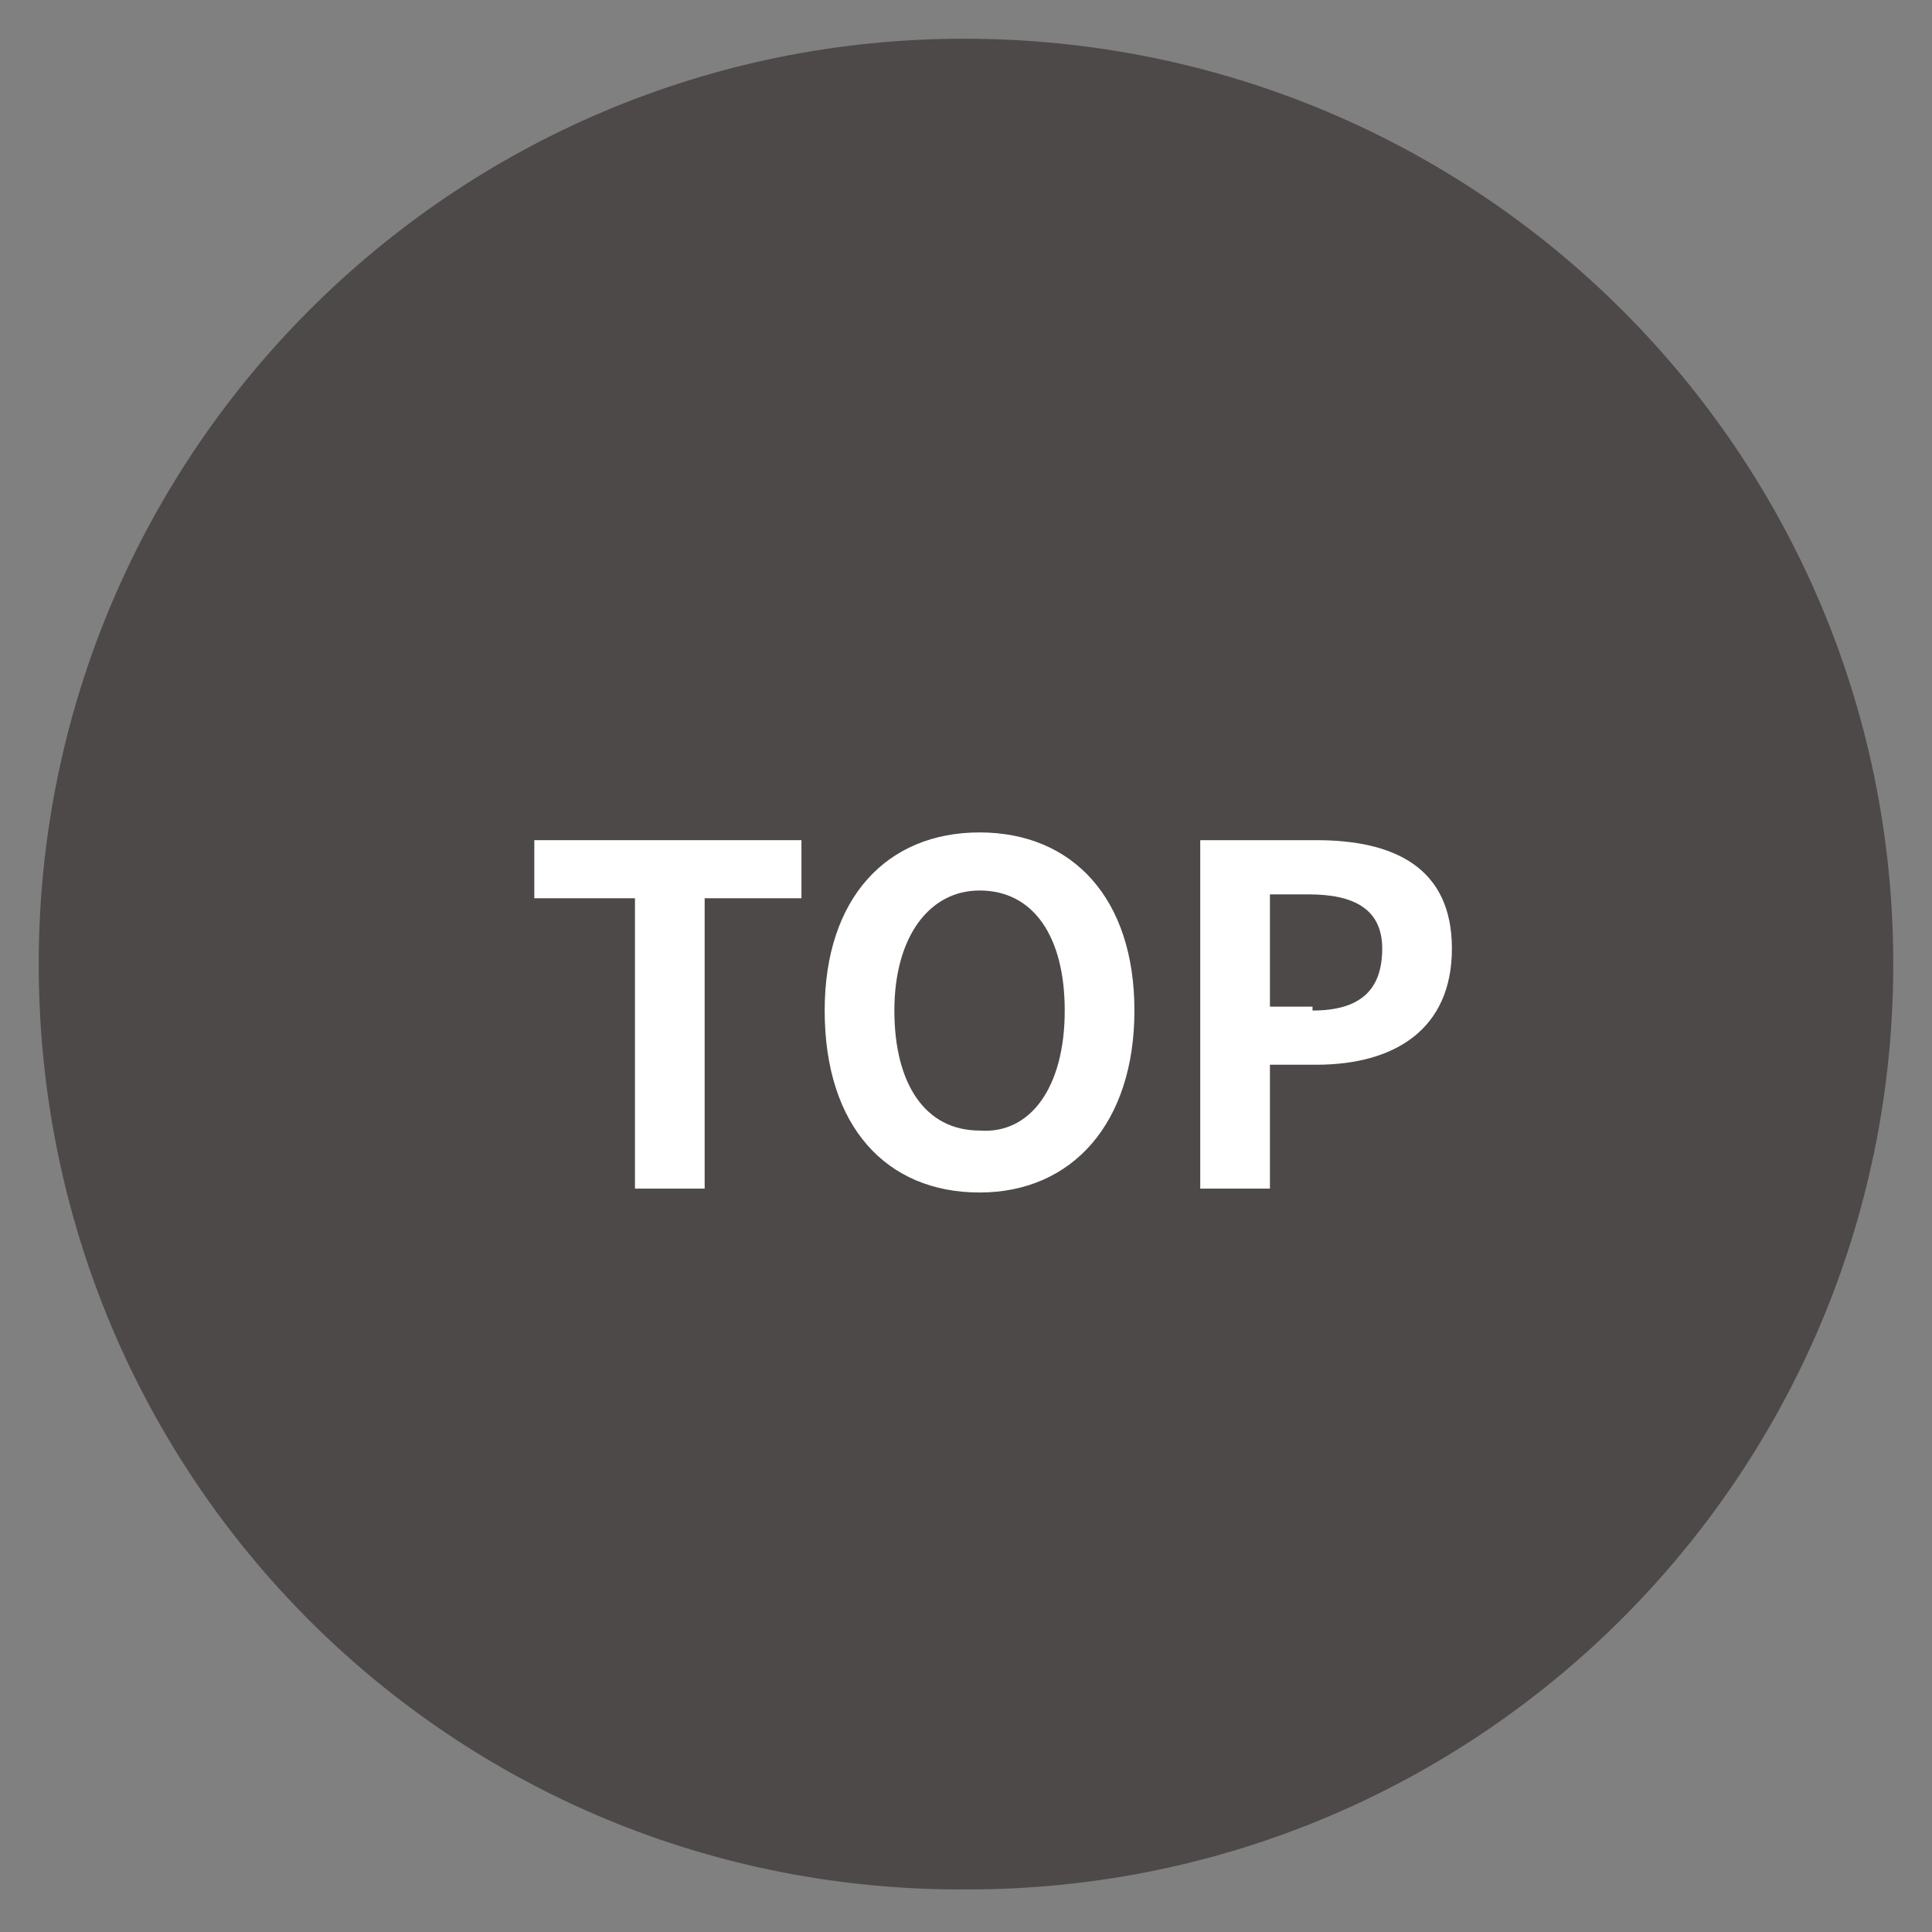 <?xml version="1.0" encoding="utf-8"?>
<!-- Generator: Adobe Illustrator 26.0.1, SVG Export Plug-In . SVG Version: 6.00 Build 0)  -->
<svg version="1.1" id="圖層_1" xmlns="http://www.w3.org/2000/svg" xmlns:xlink="http://www.w3.org/1999/xlink" x="0px" y="0px"
	 width="49.9px" height="49.9px" viewBox="0 0 49.9 49.9" style="enable-background:new 0 0 49.9 49.9;" xml:space="preserve">
<rect x="0" y="0" width="49.9" height="49.9" fill="#808080" stroke="none"/>
<style type="text/css">
	.st0{fill:#4D4948;}
	.st1{fill:#FFFFFF;}
</style>
<g>
	<path class="st0" d="M48.9,24.9c0,13.2-10.7,23.9-23.9,23.9C11.7,48.9,1,38.2,1,24.9C1,11.7,11.7,1,24.9,1
		C38.2,1,48.9,11.7,48.9,24.9"/>
	<g>
		<path class="st1" d="M16.3,23.2h-2.5v-1.5h6.9v1.5h-2.5v7.5h-1.8V23.2z"/>
		<path class="st1" d="M21.3,26.1c0-2.9,1.6-4.6,4-4.6c2.4,0,4,1.7,4,4.6c0,2.9-1.6,4.7-4,4.7C22.9,30.8,21.3,29.1,21.3,26.1z
			 M27.5,26.1c0-1.9-0.8-3.1-2.2-3.1c-1.3,0-2.2,1.2-2.2,3.1c0,1.9,0.8,3.1,2.2,3.1C26.6,29.3,27.5,28.1,27.5,26.1z"/>
		<path class="st1" d="M31.1,21.7H34c2,0,3.5,0.7,3.5,2.8c0,2.1-1.5,3-3.5,3h-1.2v3.2h-1.8V21.7z M33.9,26.1c1.2,0,1.8-0.5,1.8-1.6
			c0-1-0.7-1.4-1.9-1.4h-1v2.9H33.9z"/>
	</g>
</g>
</svg>
